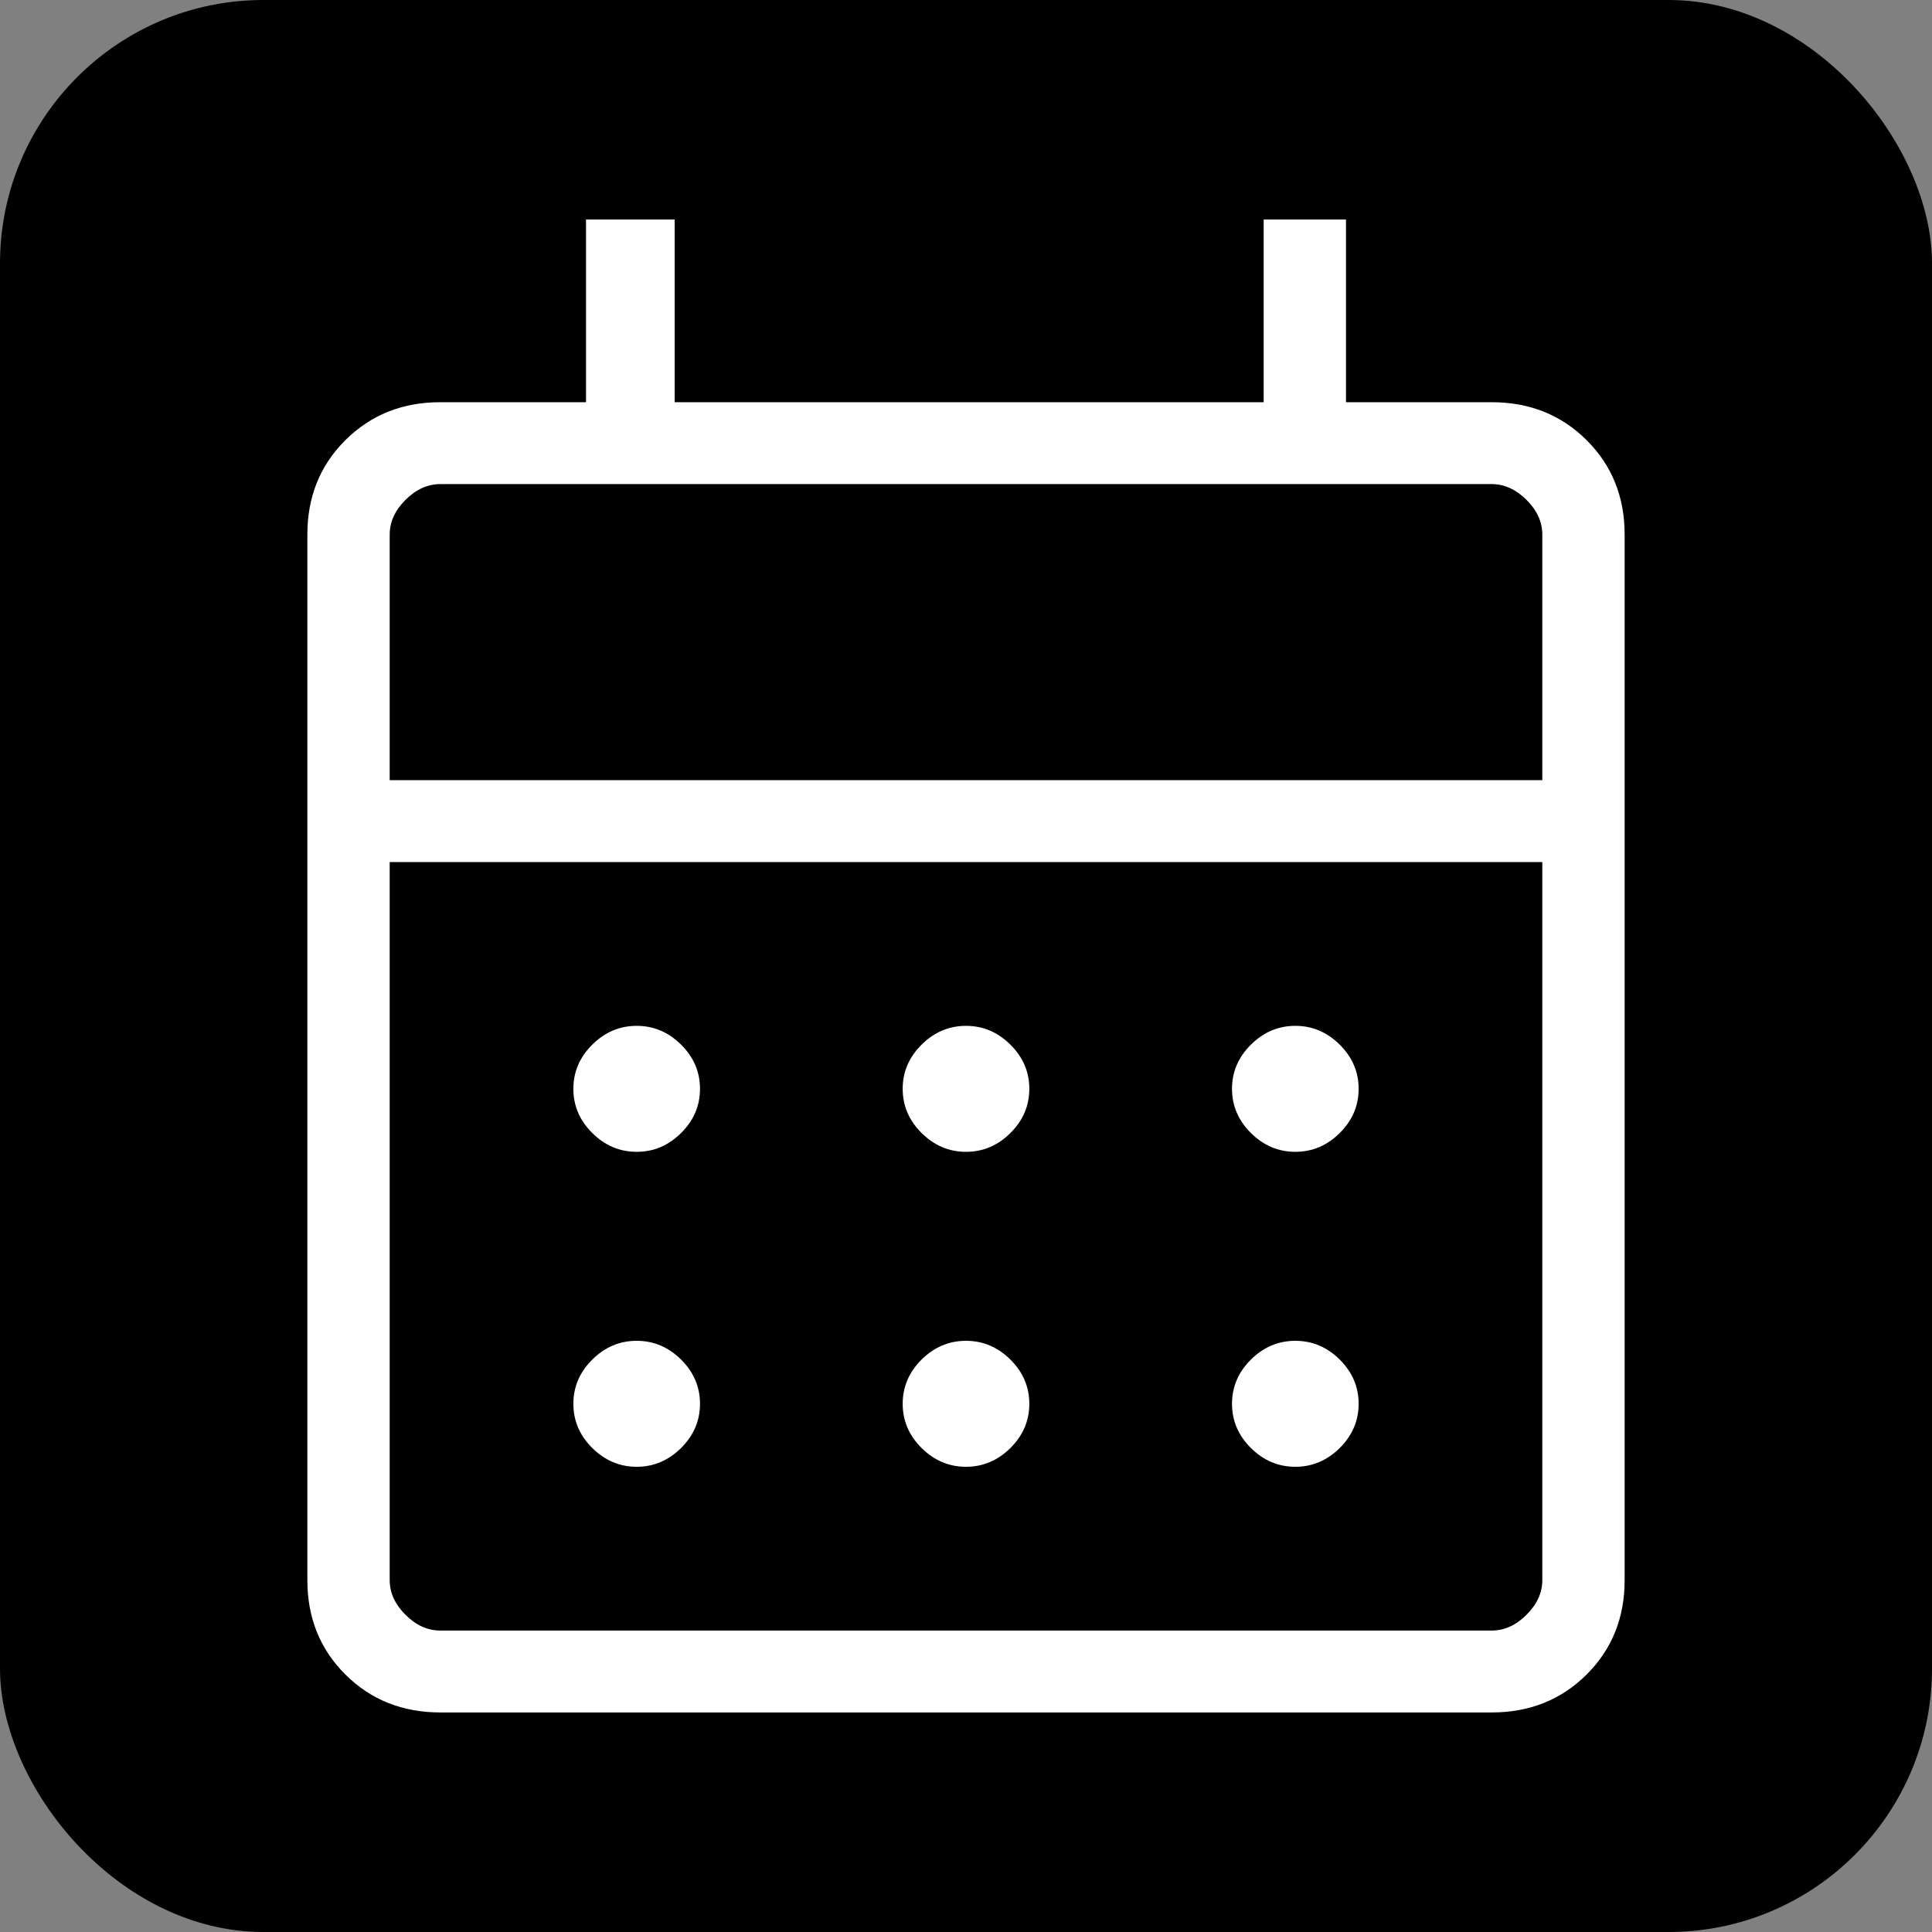 <?xml version="1.0" encoding="UTF-8"?>
<svg width="44px" height="44px" viewBox="0 0 44 44" version="1.1" xmlns="http://www.w3.org/2000/svg" xmlns:xlink="http://www.w3.org/1999/xlink">
    <rect x="0" y="0" width="44" height="44" fill="#808080" stroke="none"/>
    <title>icon-bauueberwachung-appointment</title>
    <g id="icon-bauueberwachung-appointment" stroke="none" stroke-width="1" fill="none" fill-rule="evenodd">
        <rect id="Rectangle" fill="#000000" x="0" y="0" width="44" height="44" rx="6"></rect>
        <path d="M10.029,39 C9.166,39 8.445,38.712 7.867,38.137 C7.289,37.562 7,36.846 7,35.987 L7,12.173 C7,11.315 7.289,10.598 7.867,10.023 C8.445,9.448 9.166,9.16 10.029,9.16 L13.346,9.16 L13.346,5 L15.365,5 L15.365,9.16 L28.779,9.16 L28.779,5 L30.654,5 L30.654,9.16 L33.971,9.16 C34.834,9.16 35.555,9.448 36.133,10.023 C36.711,10.598 37,11.315 37,12.173 L37,35.987 C37,36.846 36.711,37.562 36.133,38.137 C35.555,38.712 34.834,39 33.971,39 L10.029,39 Z M10.029,37.135 L33.971,37.135 C34.26,37.135 34.524,37.016 34.765,36.776 C35.005,36.537 35.125,36.274 35.125,35.987 L35.125,19.633 L8.875,19.633 L8.875,35.987 C8.875,36.274 8.995,36.537 9.235,36.776 C9.476,37.016 9.74,37.135 10.029,37.135 Z M8.875,17.768 L35.125,17.768 L35.125,12.173 C35.125,11.886 35.005,11.623 34.765,11.384 C34.524,11.145 34.26,11.025 33.971,11.025 L10.029,11.025 C9.74,11.025 9.476,11.145 9.235,11.384 C8.995,11.623 8.875,11.886 8.875,12.173 L8.875,17.768 Z M8.945,17.768 L8.945,11.025 L8.945,17.768 Z M22,26.232 C21.613,26.232 21.276,26.089 20.988,25.803 C20.701,25.518 20.558,25.182 20.558,24.797 C20.558,24.412 20.701,24.077 20.988,23.792 C21.276,23.506 21.613,23.363 22,23.363 C22.387,23.363 22.724,23.506 23.012,23.792 C23.299,24.077 23.442,24.412 23.442,24.797 C23.442,25.182 23.299,25.518 23.012,25.803 C22.724,26.089 22.387,26.232 22,26.232 Z M14.5,26.232 C14.113,26.232 13.776,26.089 13.488,25.803 C13.201,25.518 13.058,25.182 13.058,24.797 C13.058,24.412 13.201,24.077 13.488,23.792 C13.776,23.506 14.113,23.363 14.5,23.363 C14.887,23.363 15.224,23.506 15.512,23.792 C15.799,24.077 15.942,24.412 15.942,24.797 C15.942,25.182 15.799,25.518 15.512,25.803 C15.224,26.089 14.887,26.232 14.5,26.232 Z M29.5,26.232 C29.113,26.232 28.776,26.089 28.488,25.803 C28.201,25.518 28.058,25.182 28.058,24.797 C28.058,24.412 28.201,24.077 28.488,23.792 C28.776,23.506 29.113,23.363 29.5,23.363 C29.887,23.363 30.224,23.506 30.512,23.792 C30.799,24.077 30.942,24.412 30.942,24.797 C30.942,25.182 30.799,25.518 30.512,25.803 C30.224,26.089 29.887,26.232 29.5,26.232 Z M22,33.405 C21.613,33.405 21.276,33.262 20.988,32.977 C20.701,32.691 20.558,32.356 20.558,31.97 C20.558,31.586 20.701,31.25 20.988,30.964 C21.276,30.679 21.613,30.536 22,30.536 C22.387,30.536 22.724,30.679 23.012,30.964 C23.299,31.25 23.442,31.586 23.442,31.97 C23.442,32.356 23.299,32.691 23.012,32.977 C22.724,33.262 22.387,33.405 22,33.405 Z M14.5,33.405 C14.113,33.405 13.776,33.262 13.488,32.977 C13.201,32.691 13.058,32.356 13.058,31.97 C13.058,31.586 13.201,31.25 13.488,30.964 C13.776,30.679 14.113,30.536 14.5,30.536 C14.887,30.536 15.224,30.679 15.512,30.964 C15.799,31.25 15.942,31.586 15.942,31.97 C15.942,32.356 15.799,32.691 15.512,32.977 C15.224,33.262 14.887,33.405 14.5,33.405 Z M29.5,33.405 C29.113,33.405 28.776,33.262 28.488,32.977 C28.201,32.691 28.058,32.356 28.058,31.97 C28.058,31.586 28.201,31.25 28.488,30.964 C28.776,30.679 29.113,30.536 29.5,30.536 C29.887,30.536 30.224,30.679 30.512,30.964 C30.799,31.25 30.942,31.586 30.942,31.97 C30.942,32.356 30.799,32.691 30.512,32.977 C30.224,33.262 29.887,33.405 29.5,33.405 Z" id="Shape" fill="#FFFFFF" fill-rule="nonzero"></path>
    </g>
</svg>